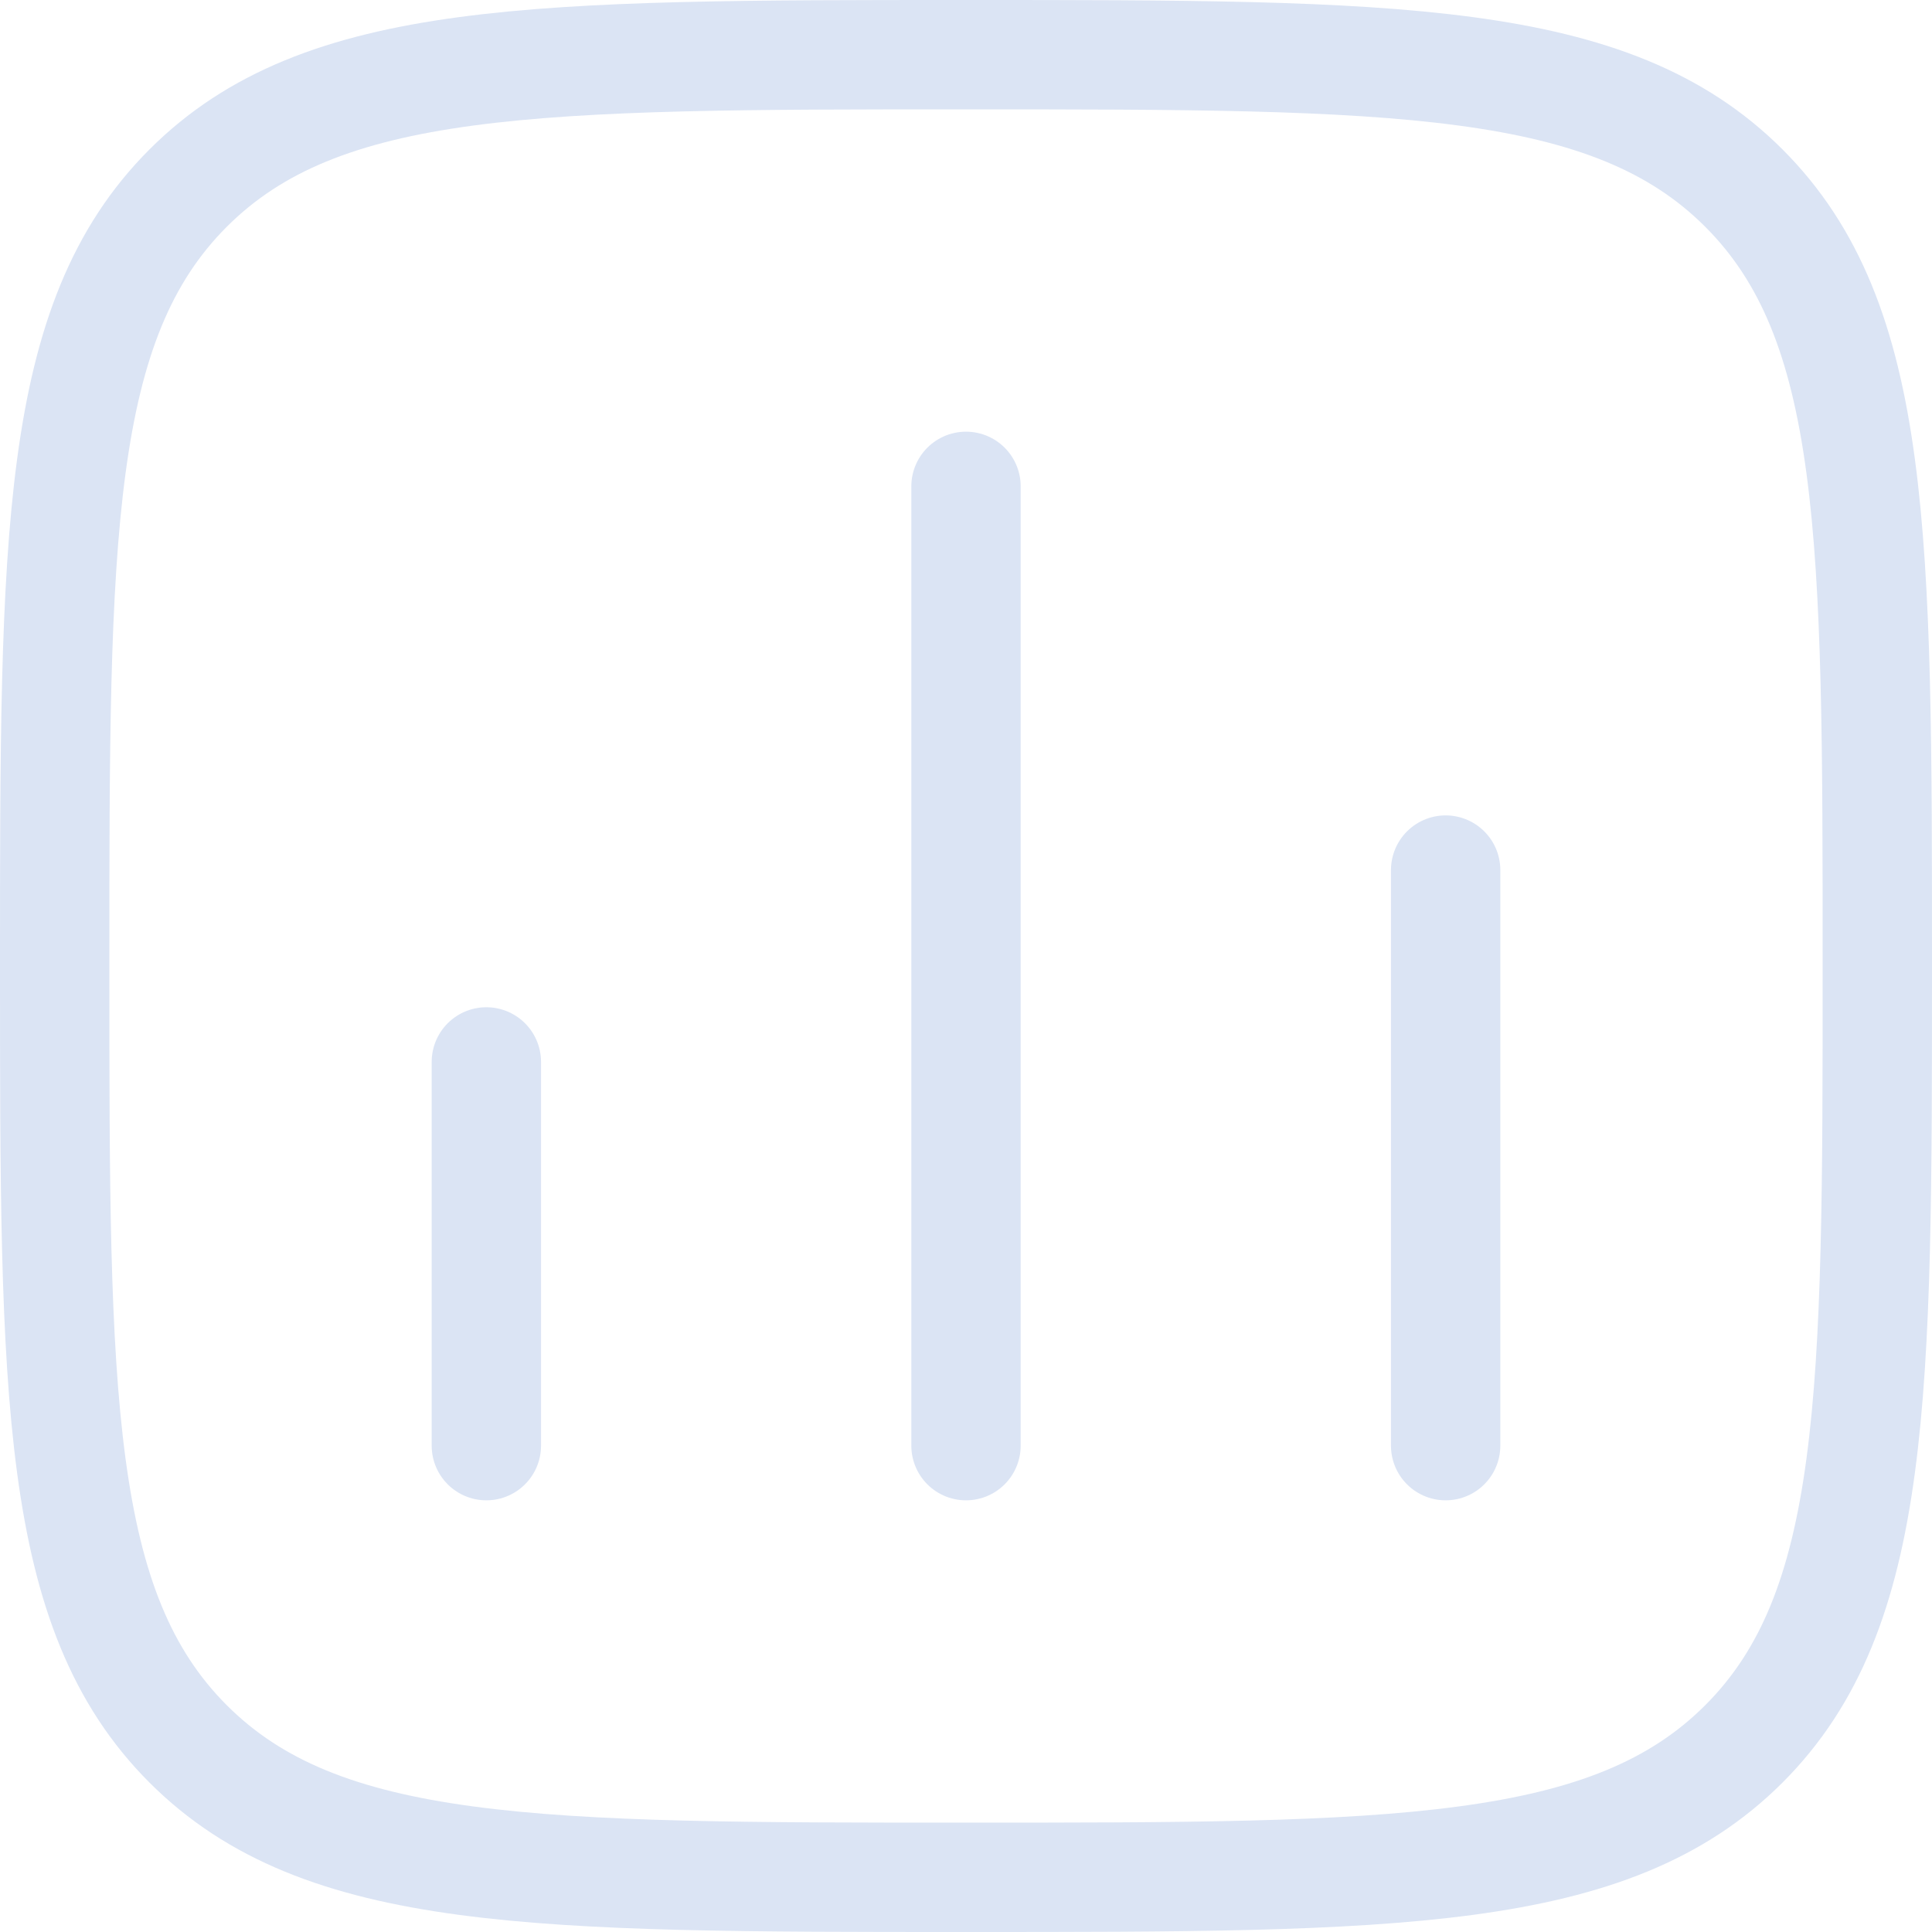 <?xml version="1.0" encoding="UTF-8"?> <svg xmlns="http://www.w3.org/2000/svg" width="106" height="106" viewBox="0 0 106 106" fill="none"><path d="M26.684 79.316V58.263M53 79.316V26.684M79.316 79.316V47.737" stroke="#DBE4F4" stroke-width="6" stroke-linecap="round"></path><path d="M3 53C3 29.432 3 17.642 10.321 10.321C17.642 3 29.426 3 53 3C76.568 3 88.358 3 95.679 10.321C103 17.642 103 29.426 103 53C103 76.568 103 88.358 95.679 95.679C88.358 103 76.574 103 53 103C29.432 103 17.642 103 10.321 95.679C3 88.358 3 76.574 3 53Z" stroke="#DBE4F4" stroke-width="6" stroke-linejoin="round"></path></svg> 